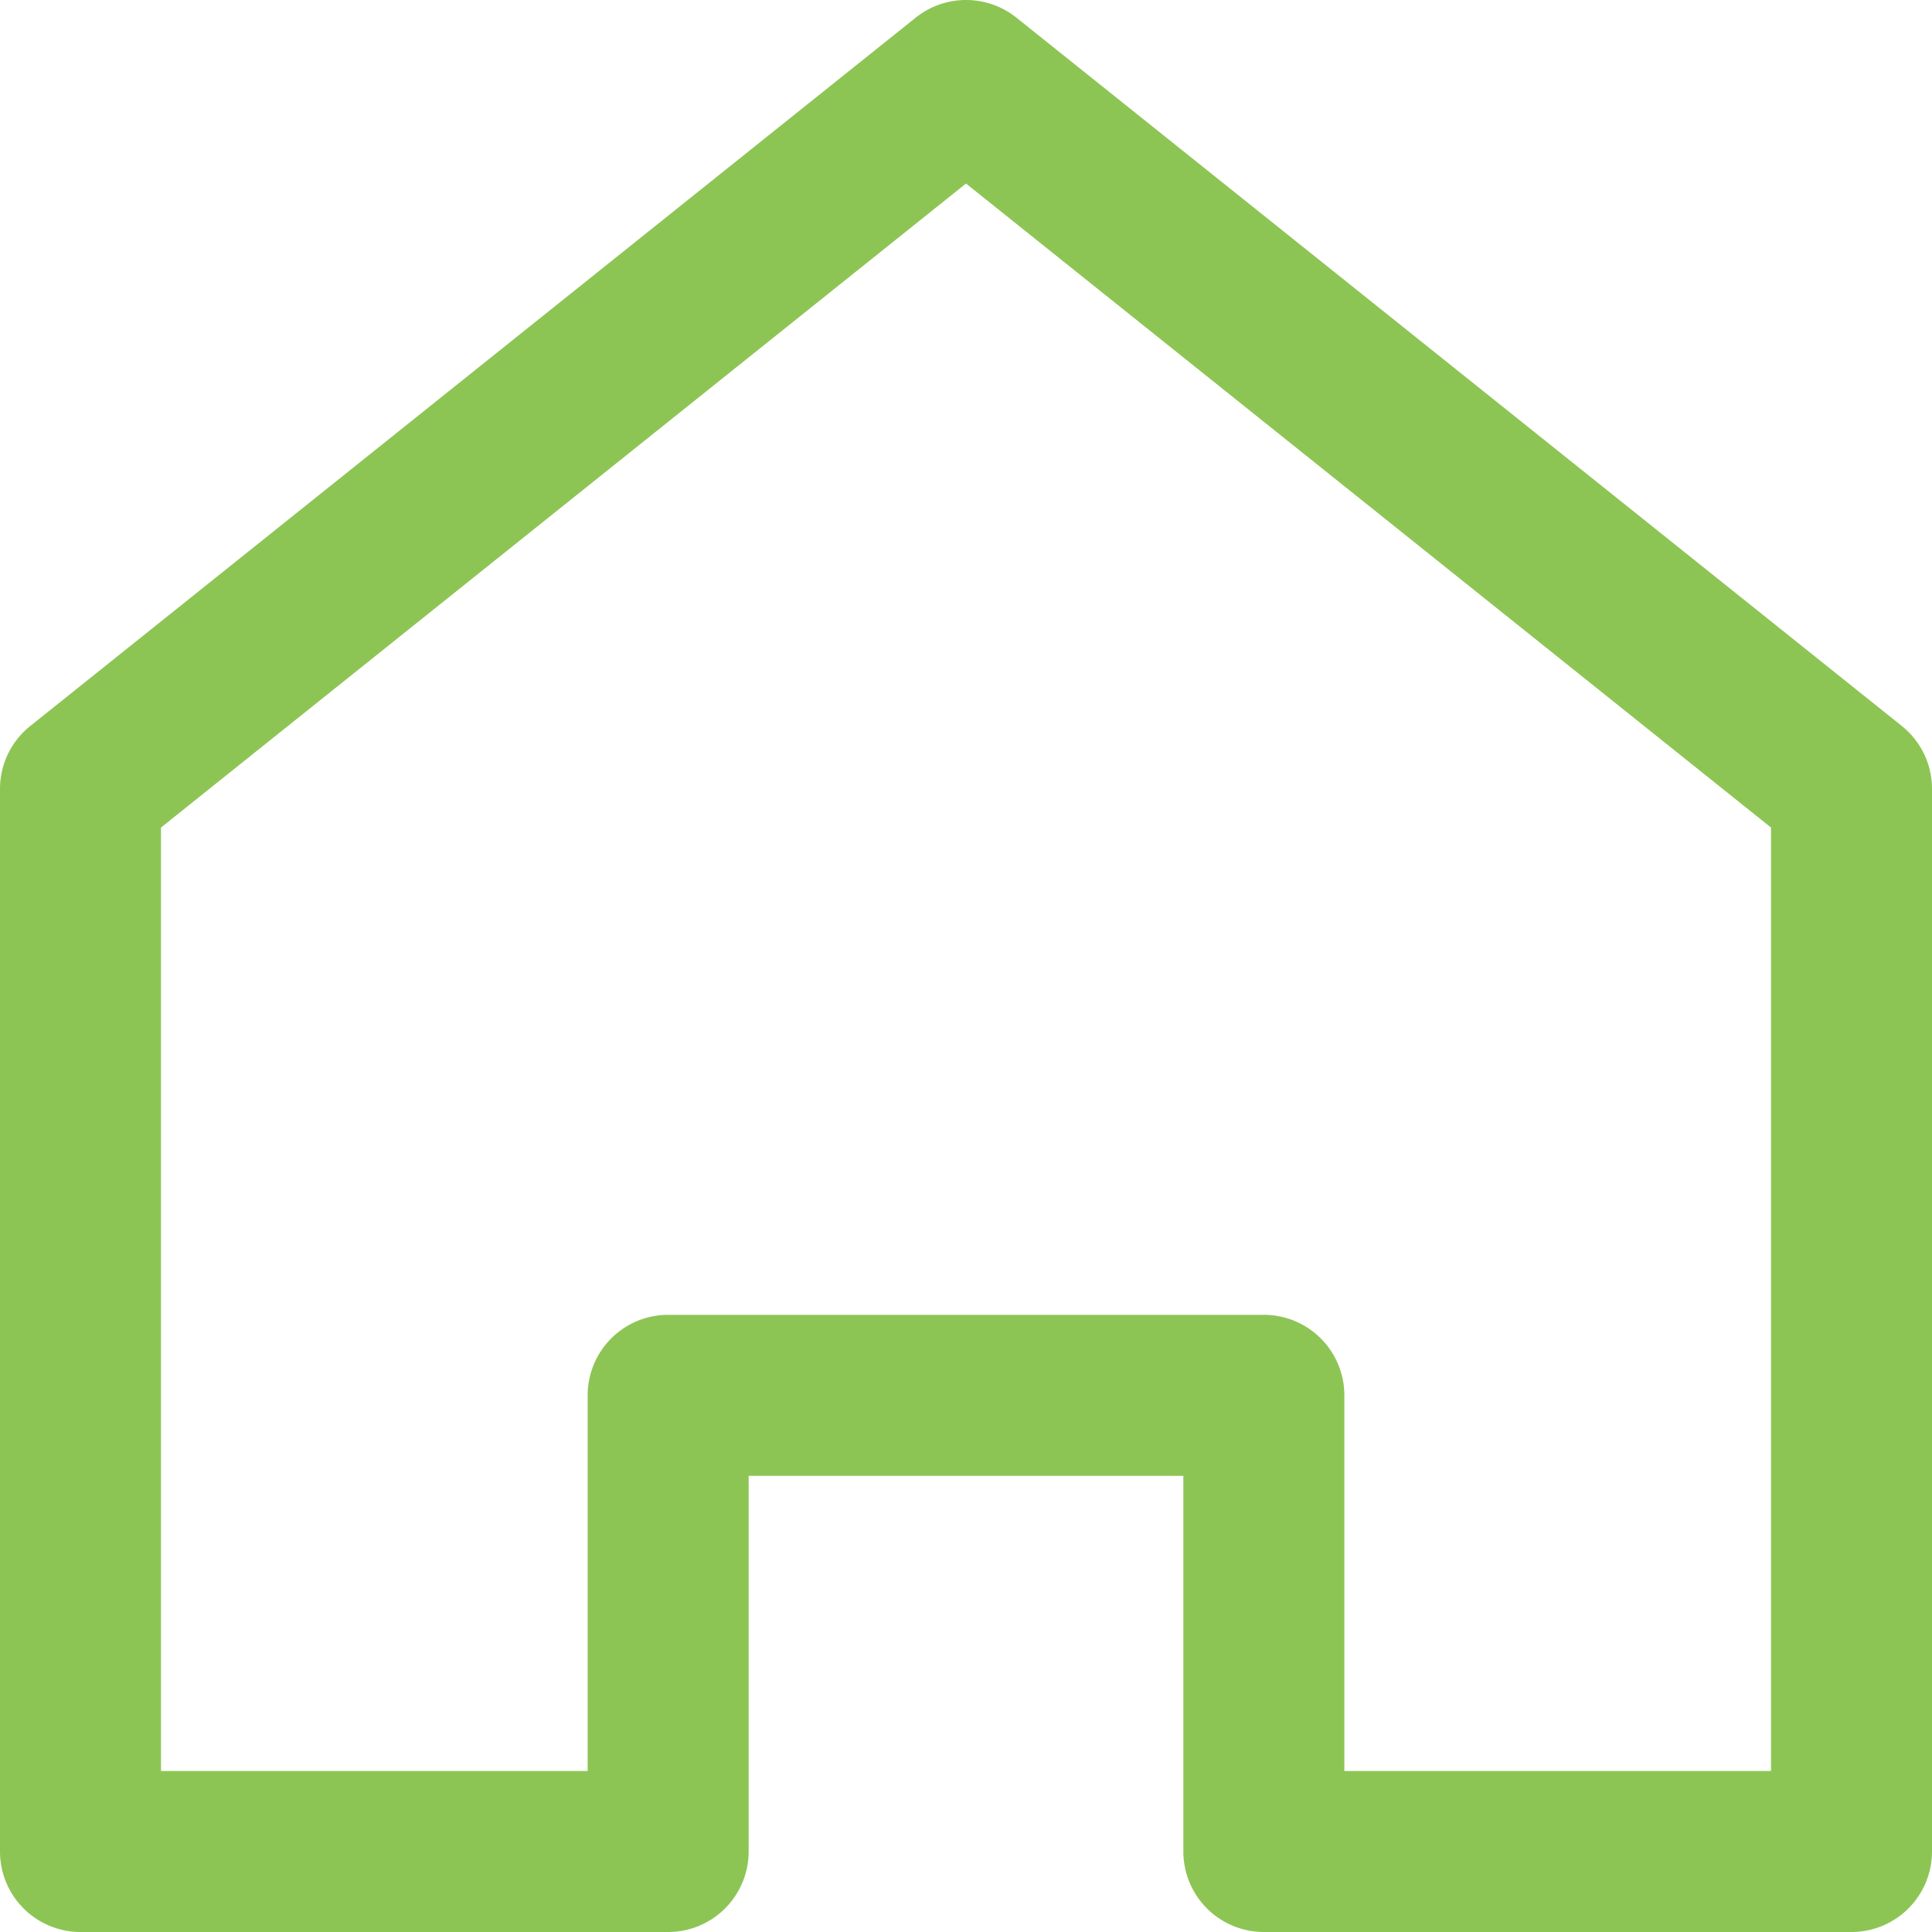 <svg xmlns="http://www.w3.org/2000/svg" xmlns:xlink="http://www.w3.org/1999/xlink" width="18" height="18" viewBox="0 0 18 18">
  <defs>
    <clipPath id="clip-path">
      <rect id="長方形_19305" data-name="長方形 19305" width="18" height="18" fill="#8dc555"/>
    </clipPath>
  </defs>
  <g id="グループ_14570" data-name="グループ 14570" transform="translate(0 0)">
    <g id="グループ_14569" data-name="グループ 14569" transform="translate(0 0)" clip-path="url(#clip-path)">
      <path id="パス_111845" data-name="パス 111845" d="M17.719,6.764,9.469.164a.751.751,0,0,0-.937,0l-8.25,6.6A.749.749,0,0,0,0,7.35v9.9A.75.75,0,0,0,.75,18H6.225a.75.75,0,0,0,.75-.75v-3.5h4.05v3.5a.75.75,0,0,0,.75.75H17.25a.75.75,0,0,0,.75-.75V7.35a.749.749,0,0,0-.281-.586M16.5,16.5H12.525V13a.75.75,0,0,0-.75-.75H6.225a.75.75,0,0,0-.75.75v3.5H1.5V7.71l7.5-6,7.5,6Z" transform="translate(0 0)" fill="#8dc555"/>
    </g>
  </g>
</svg>
